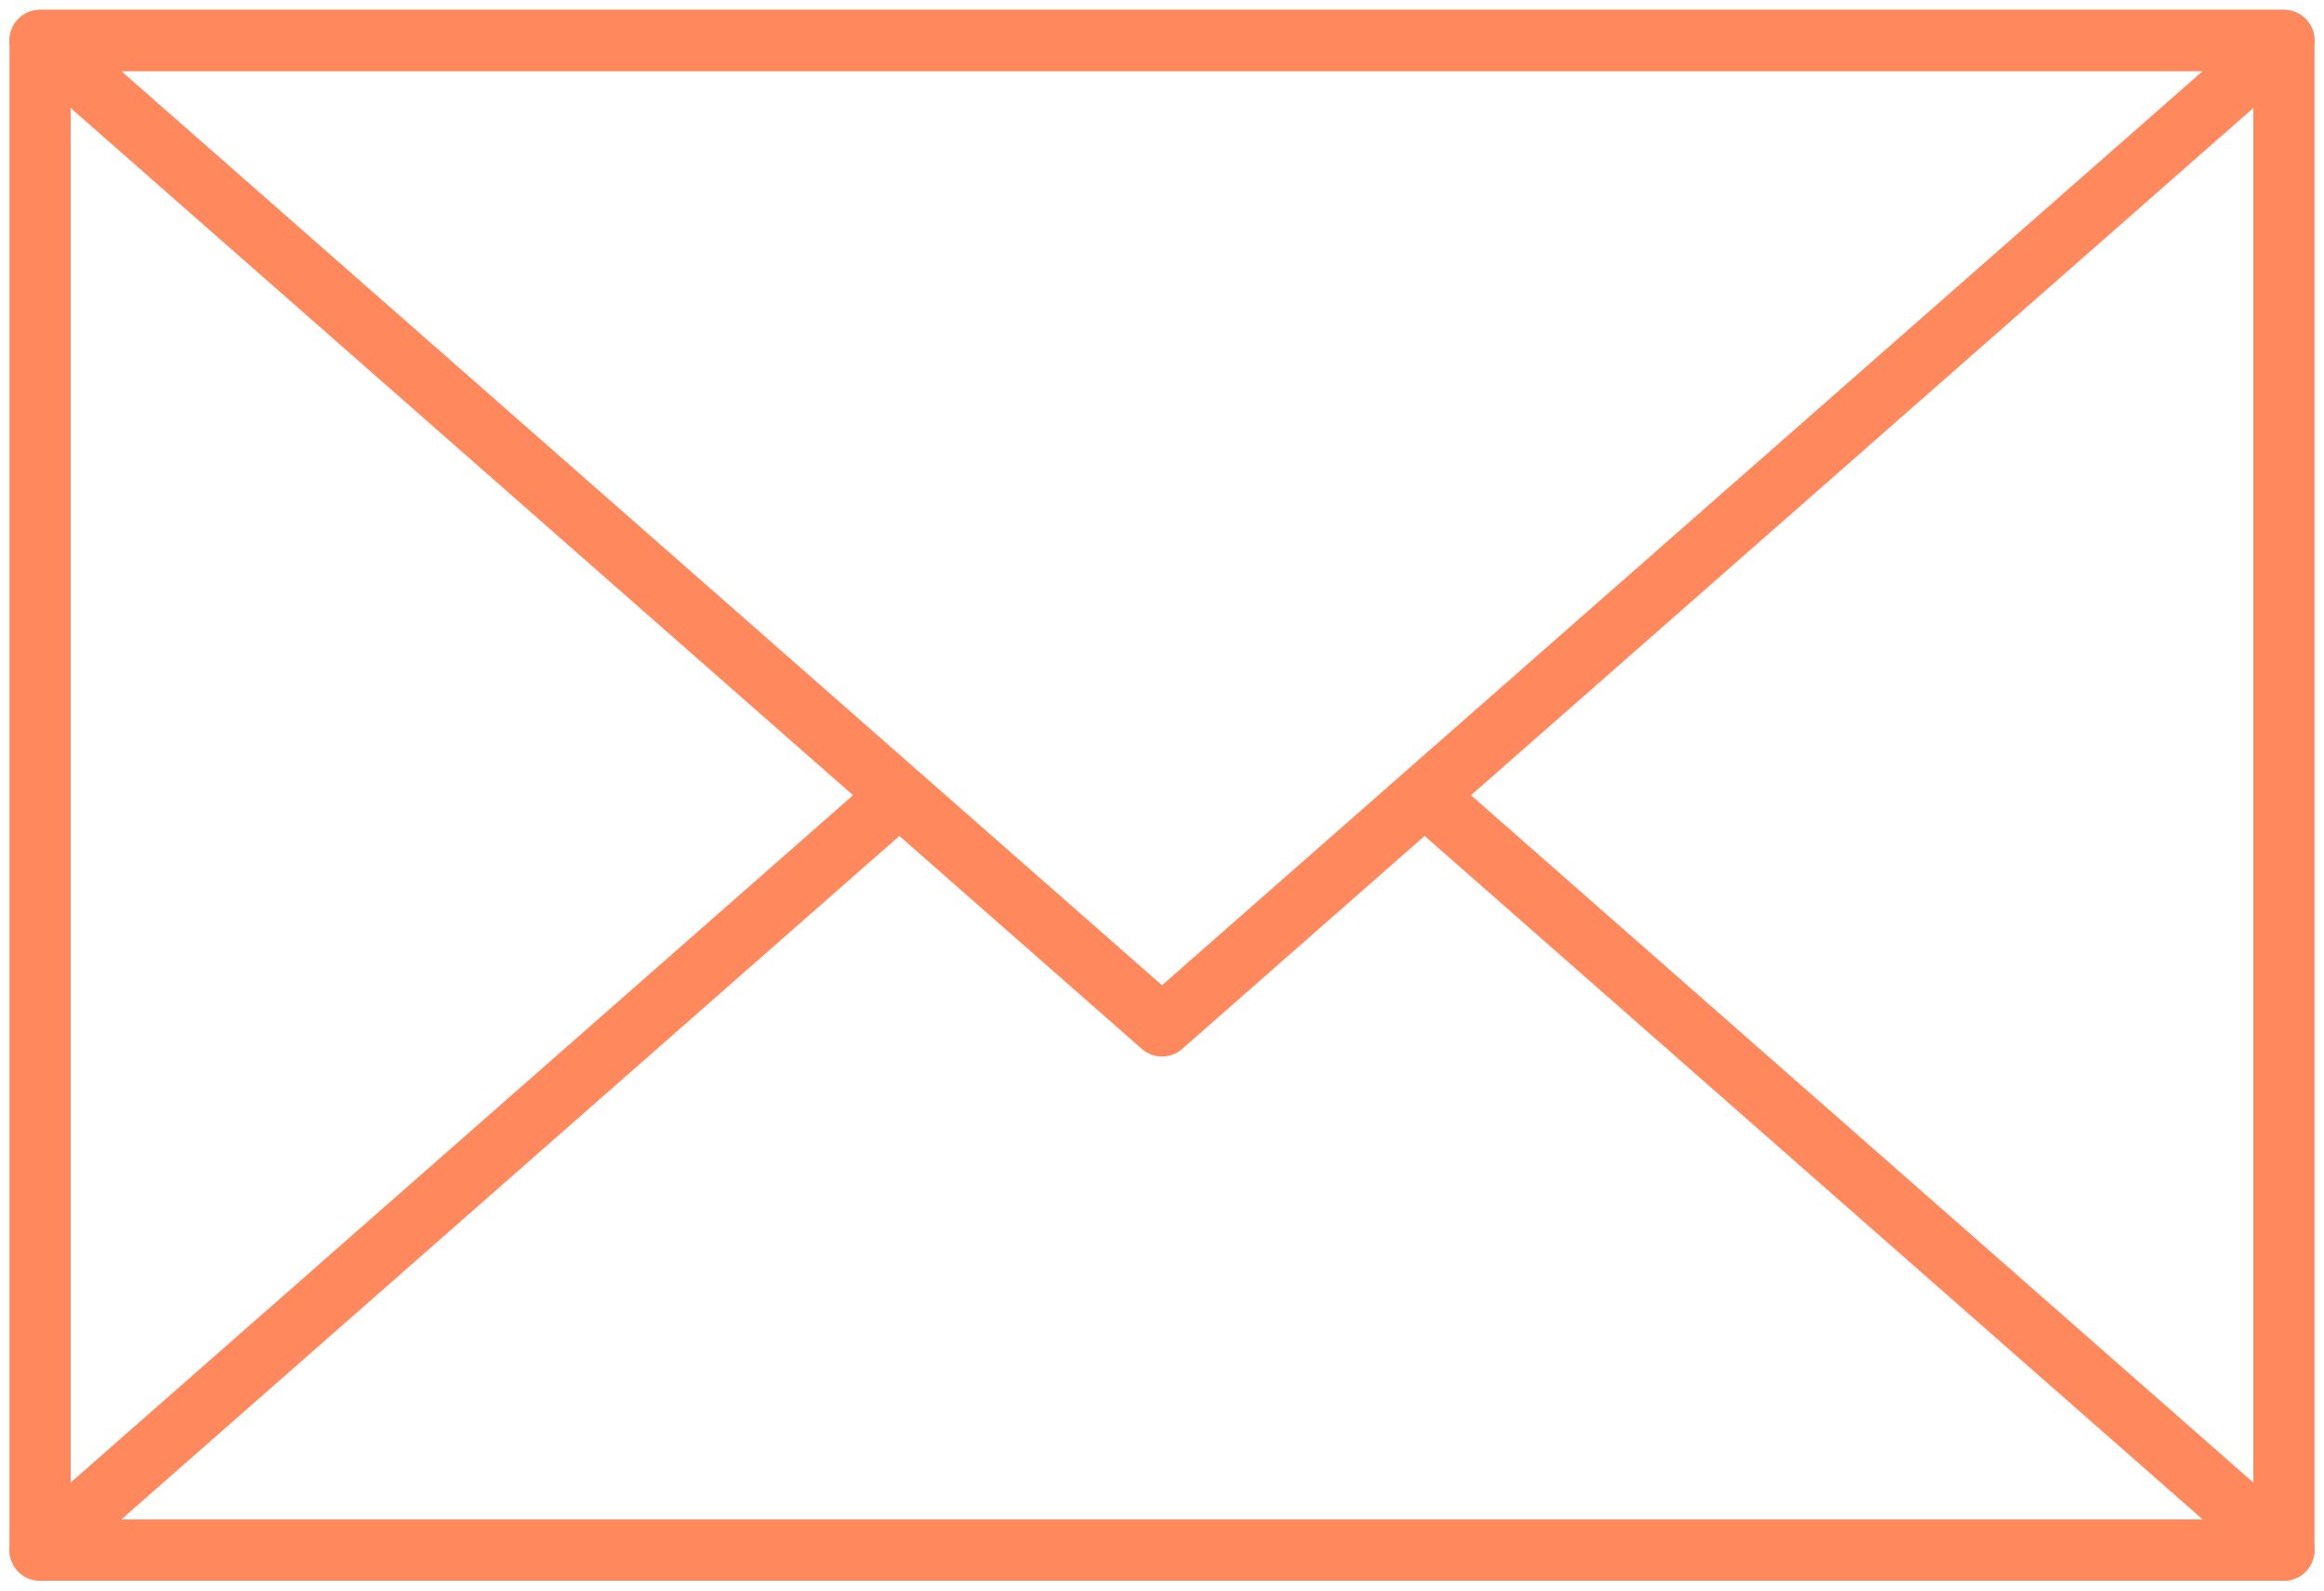 <svg id="グループ_550" data-name="グループ 550" xmlns="http://www.w3.org/2000/svg" xmlns:xlink="http://www.w3.org/1999/xlink" width="76" height="52" viewBox="0 0 76 52">
  <defs>
    <clipPath id="clip-path">
      <rect id="長方形_223" data-name="長方形 223" width="76" height="52" fill="none" stroke="#ff895d" stroke-width="1"/>
    </clipPath>
  </defs>
  <g id="グループ_549" data-name="グループ 549" transform="translate(0 0)" clip-path="url(#clip-path)">
    <rect id="長方形_222" data-name="長方形 222" width="73.379" height="49.356" transform="translate(1.31 1.322)" fill="none" stroke="#ff895d" stroke-linejoin="round" stroke-width="2"/>
    <path id="パス_80" data-name="パス 80" d="M29.1,19.667,1,44.345H74.379l-28.1-24.679" transform="translate(0.31 6.333)" fill="none" stroke="#ff895d" stroke-linejoin="round" stroke-width="2"/>
    <path id="パス_81" data-name="パス 81" d="M37.69,33.219,74.379,1H1Z" transform="translate(0.31 0.322)" fill="none" stroke="#ff895d" stroke-linejoin="round" stroke-width="2"/>
  </g>
</svg>
